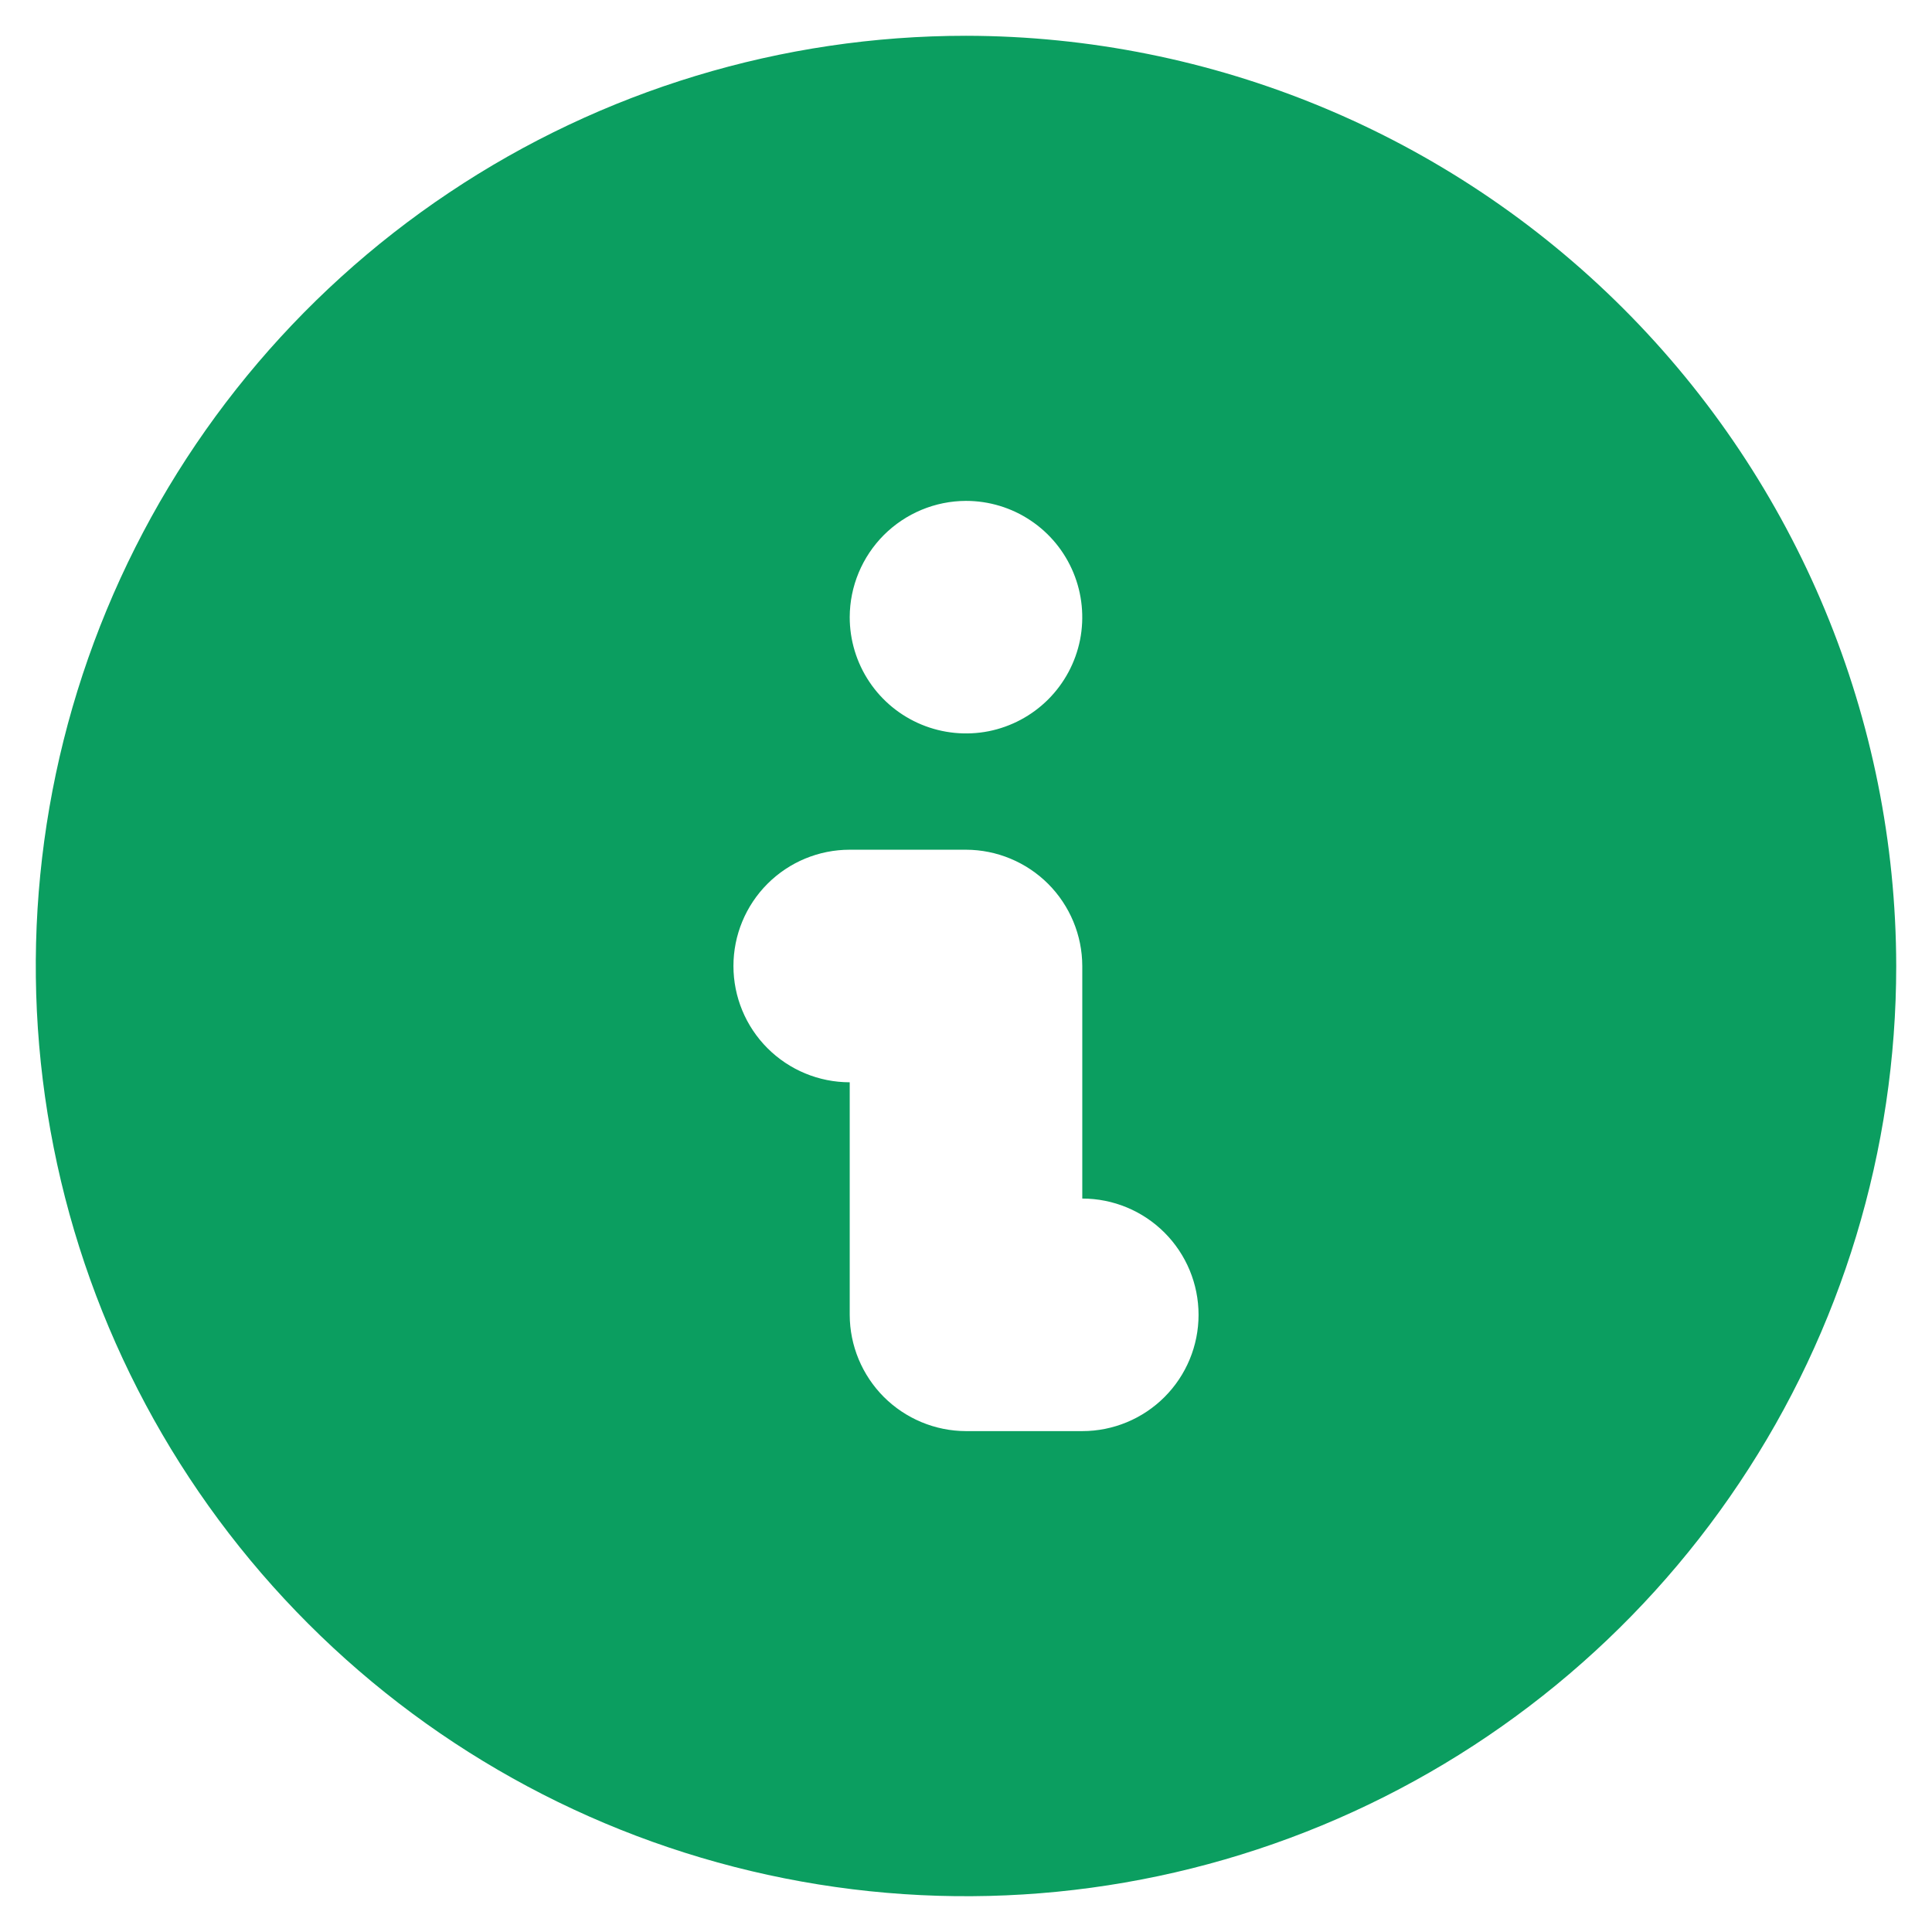 <svg width="27" height="27" viewBox="0 0 27 27" fill="none" xmlns="http://www.w3.org/2000/svg">
<path d="M13.5 0.5C10.929 0.5 8.415 1.262 6.278 2.691C4.14 4.119 2.474 6.15 1.49 8.525C0.506 10.901 0.248 13.514 0.75 16.036C1.251 18.558 2.49 20.874 4.308 22.692C6.126 24.511 8.442 25.749 10.964 26.25C13.486 26.752 16.099 26.494 18.475 25.51C20.85 24.526 22.881 22.86 24.309 20.722C25.738 18.585 26.5 16.071 26.5 13.5C26.495 10.054 25.124 6.75 22.687 4.313C20.25 1.876 16.946 0.505 13.5 0.5ZM13.5 7C13.821 7 14.136 7.095 14.403 7.274C14.67 7.452 14.878 7.706 15.001 8.003C15.124 8.3 15.156 8.627 15.094 8.942C15.031 9.257 14.876 9.547 14.649 9.774C14.422 10.001 14.132 10.156 13.817 10.219C13.502 10.281 13.175 10.249 12.878 10.126C12.581 10.003 12.327 9.795 12.149 9.528C11.97 9.261 11.875 8.946 11.875 8.625C11.876 8.194 12.048 7.782 12.352 7.477C12.657 7.173 13.069 7.001 13.5 7ZM15.125 20H13.5C13.069 19.999 12.657 19.827 12.352 19.523C12.048 19.218 11.876 18.806 11.875 18.375V15.125C11.444 15.125 11.031 14.954 10.726 14.649C10.421 14.344 10.25 13.931 10.25 13.5C10.25 13.069 10.421 12.656 10.726 12.351C11.031 12.046 11.444 11.875 11.875 11.875H13.5C13.931 11.876 14.343 12.048 14.648 12.352C14.952 12.657 15.124 13.069 15.125 13.5V16.75C15.556 16.75 15.969 16.921 16.274 17.226C16.579 17.531 16.75 17.944 16.75 18.375C16.75 18.806 16.579 19.219 16.274 19.524C15.969 19.829 15.556 20 15.125 20Z" fill="#0B9E60"/>
</svg>
